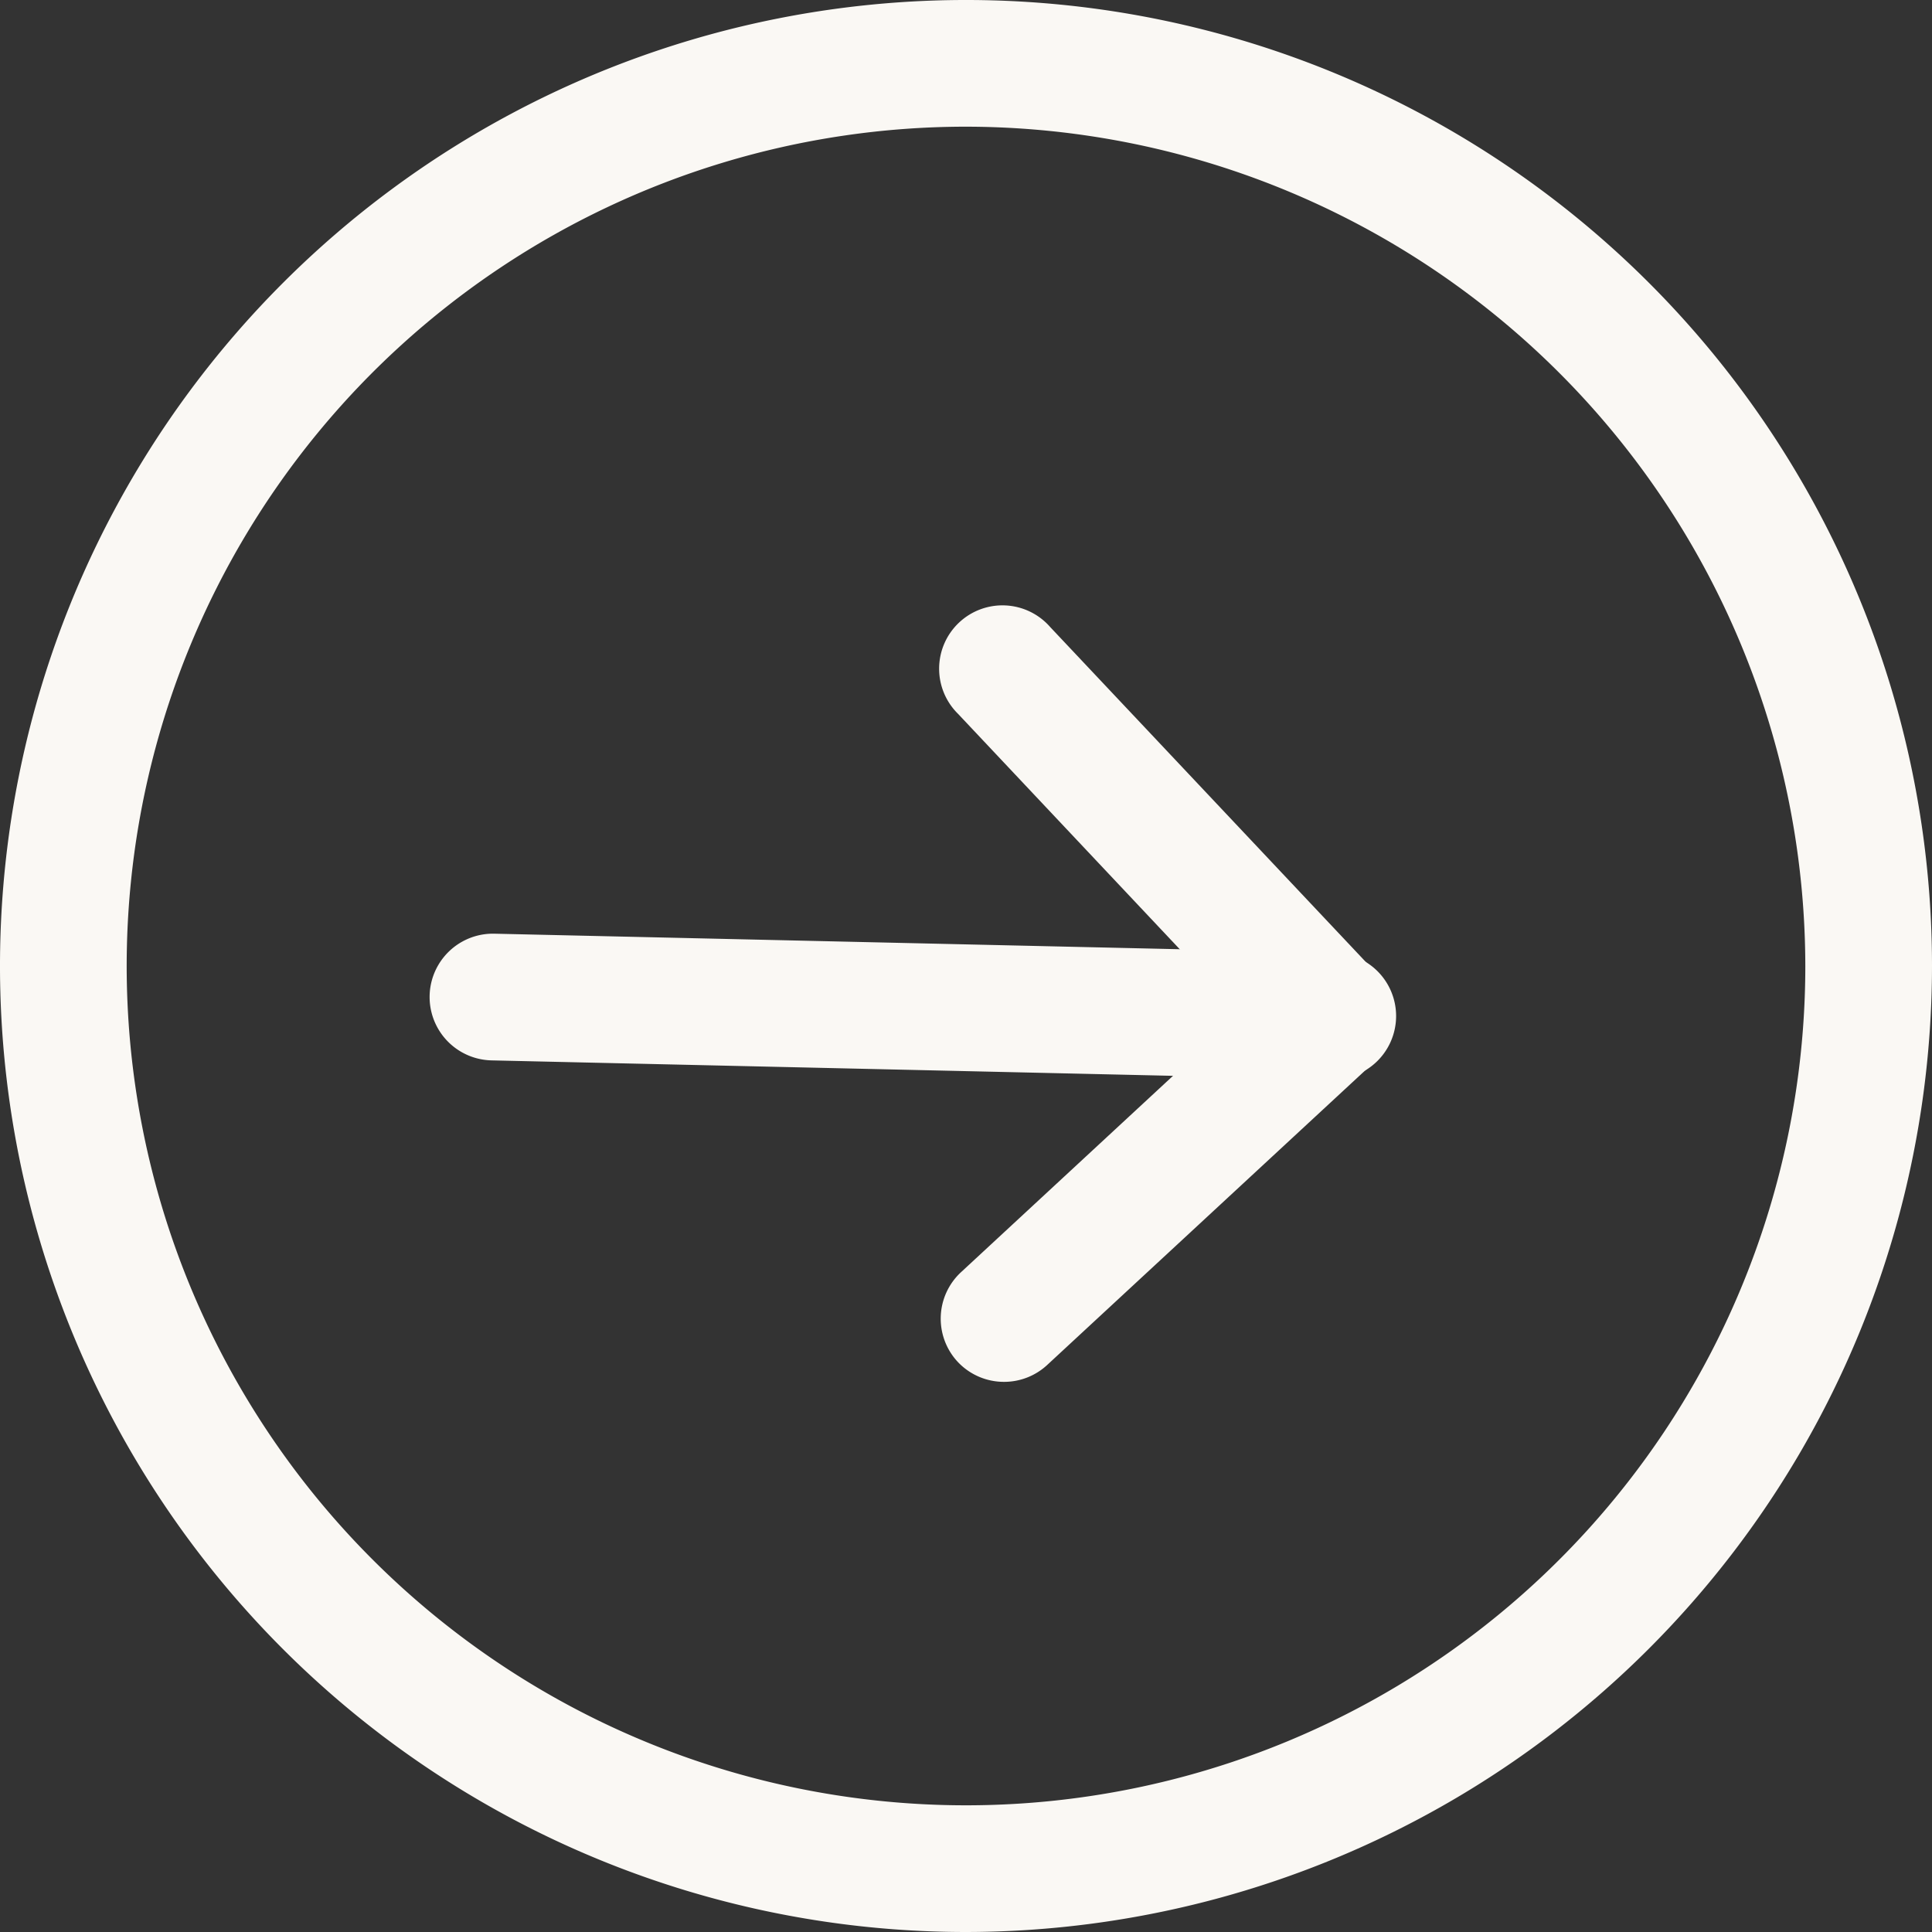 <?xml version="1.0" encoding="UTF-8" standalone="no"?><svg xmlns="http://www.w3.org/2000/svg" xmlns:xlink="http://www.w3.org/1999/xlink" fill="#000000" height="61" preserveAspectRatio="xMidYMid meet" version="1" viewBox="0.0 0.0 61.0 61.0" width="61" zoomAndPan="magnify"><rect x="0.0" y="0.0" width="61.0" height="61.0" fill="#333333" stroke="none"/><g data-name="Layer 2"><g data-name="Layer 1" fill="#faf8f4" id="change1_1"><path d="M30.5,61A30.5,30.5,0,1,1,61,30.5,30.53,30.53,0,0,1,30.5,61Zm0-57A26.5,26.5,0,1,0,57,30.5,26.53,26.53,0,0,0,30.5,4Z"/><path d="M31.7,43.63A2,2,0,0,1,30.24,43a2,2,0,0,1,.1-2.83L39.16,32l-8.91-9.46a2,2,0,1,1,2.91-2.74l10.3,10.93a2,2,0,0,1-.1,2.83L33.06,43.1A2,2,0,0,1,31.7,43.63Z"/><path d="M42,34.08h0l-26.48-.6a2,2,0,0,1,.09-4l26.47.6a2,2,0,0,1,0,4Z"/></g></g></svg>